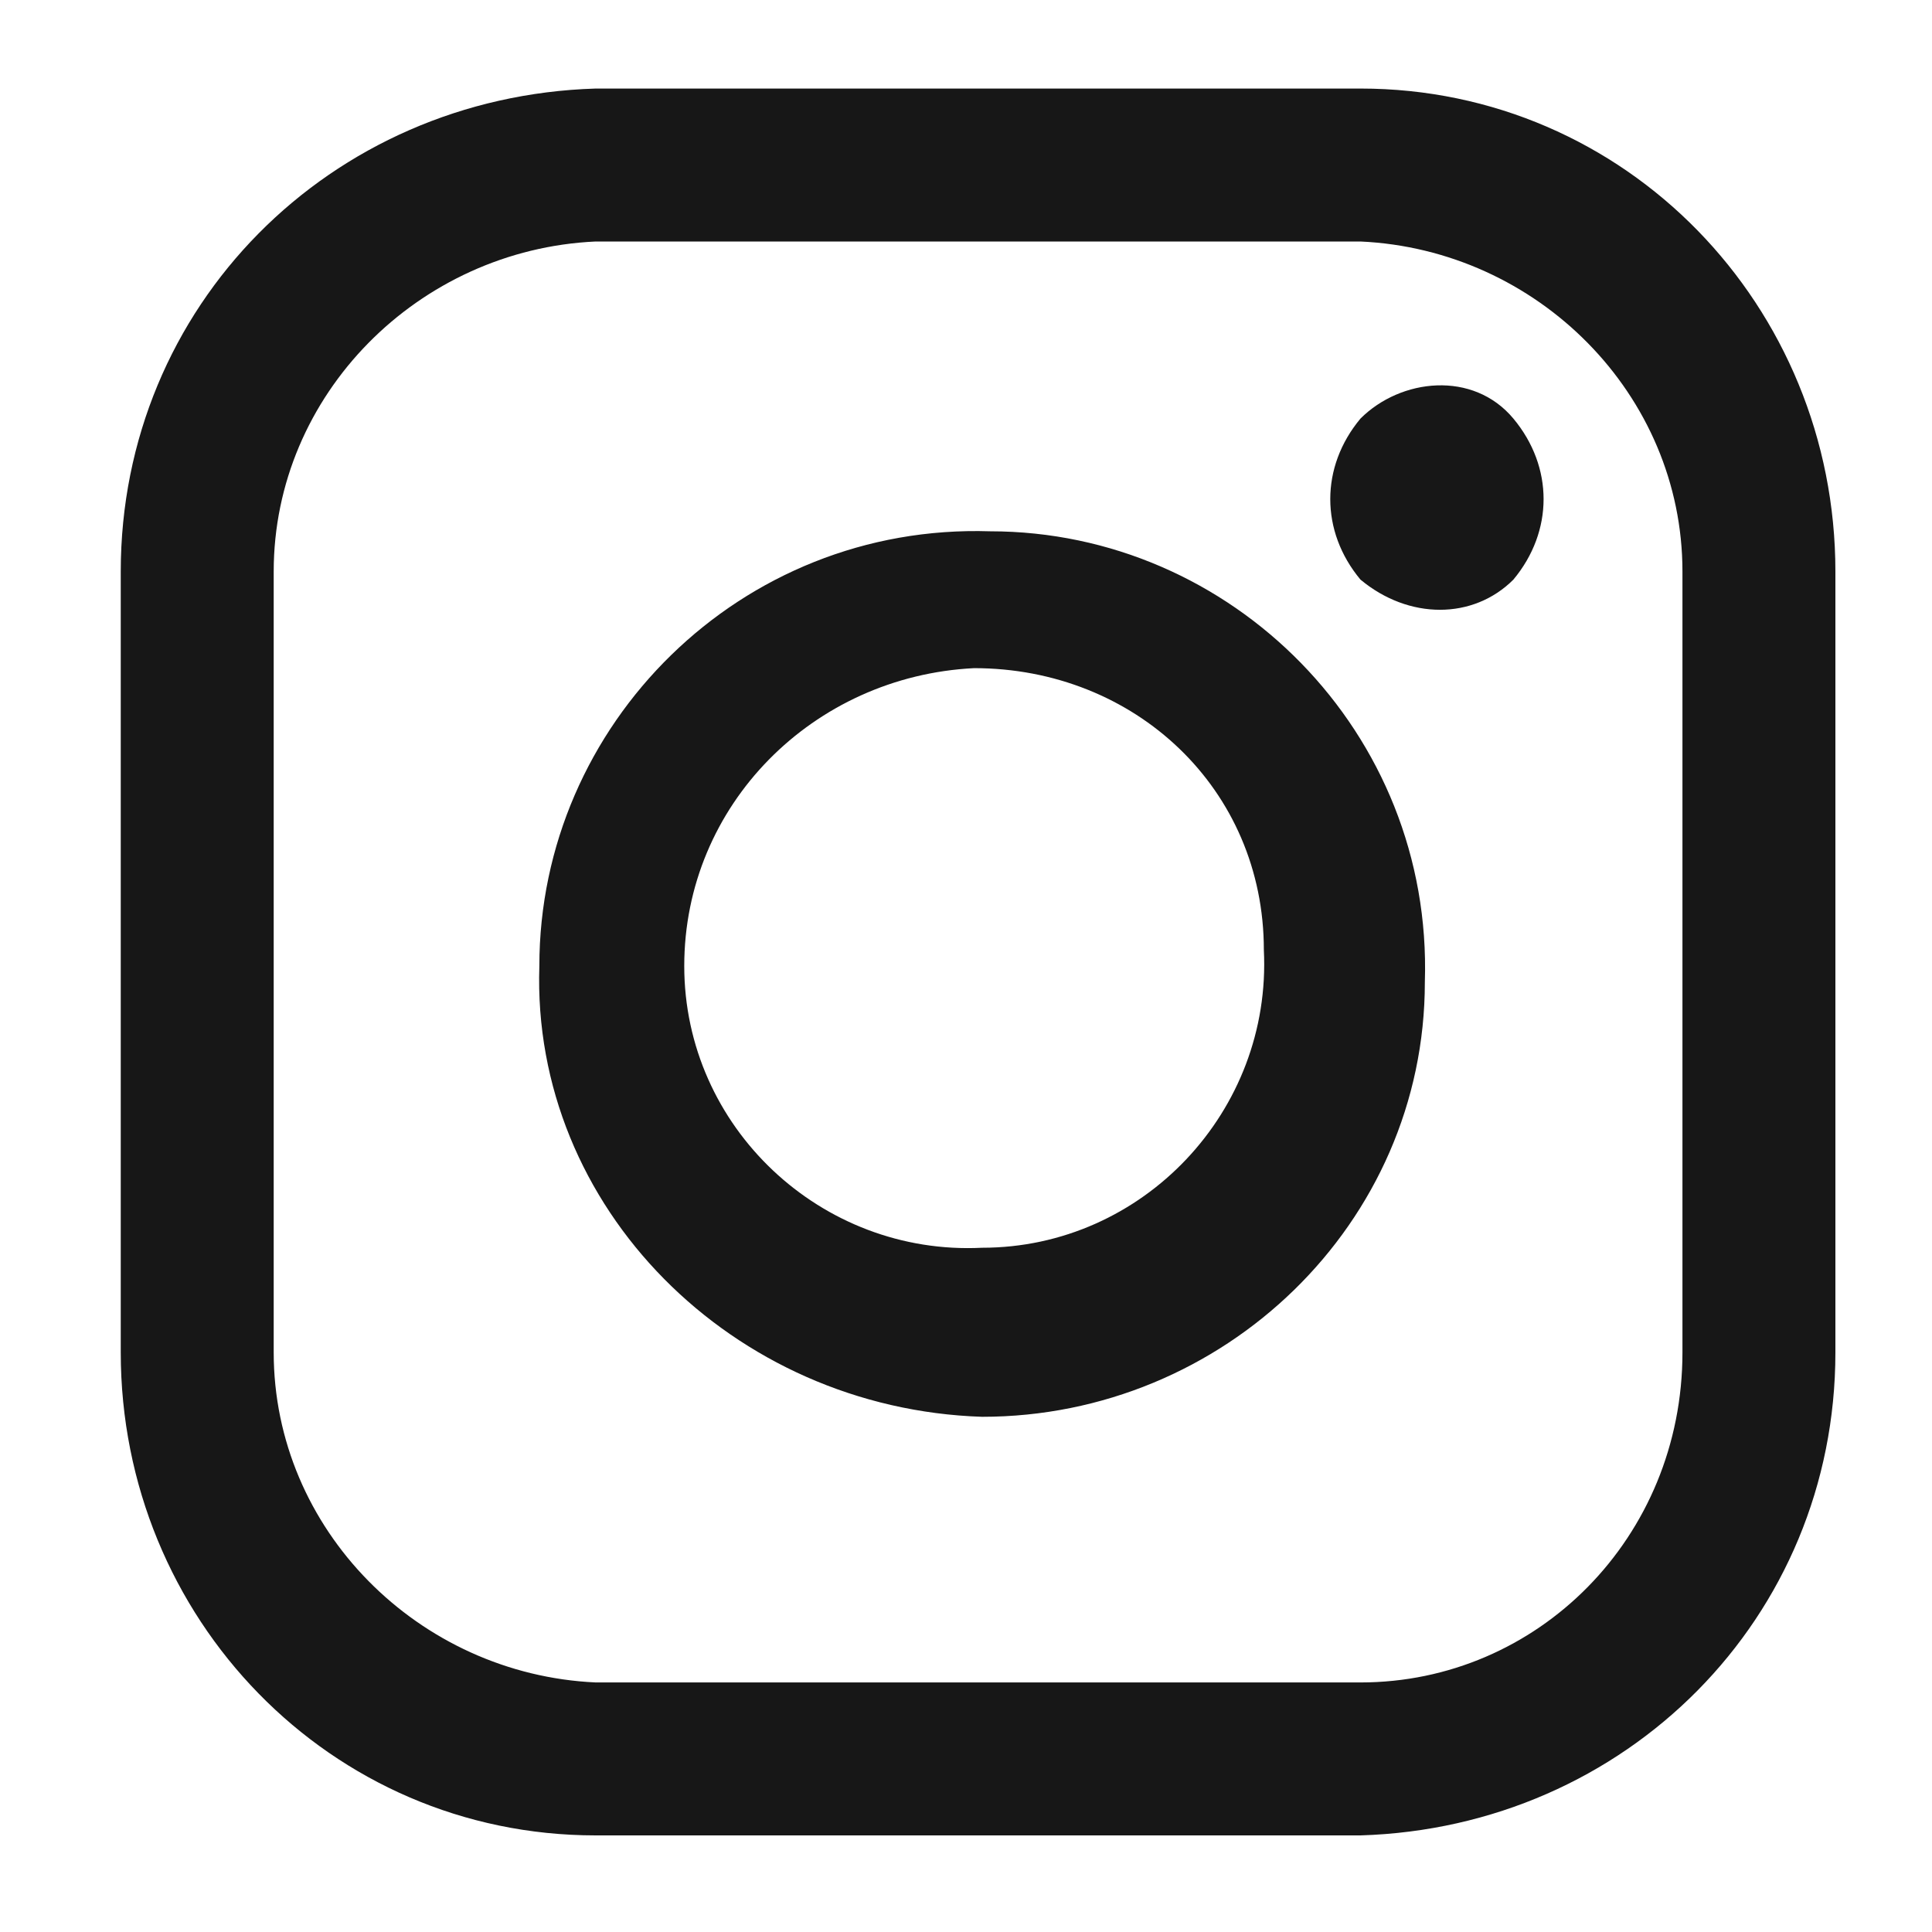 <?xml version="1.0" encoding="utf-8"?>
<!-- Generator: Adobe Illustrator 23.0.3, SVG Export Plug-In . SVG Version: 6.00 Build 0)  -->
<svg version="1.1" id="Layer_1" xmlns="http://www.w3.org/2000/svg" xmlns:xlink="http://www.w3.org/1999/xlink" x="0px" y="0px"
	 viewBox="0 0 24 24" style="enable-background:new 0 0 24 24;" xml:space="preserve">
<style type="text/css">
	.st0{fill:none;}
	.st1{fill:#171717;}
</style>
<g transform="translate(-1322 -945)">
	<rect x="1322" y="945" class="st0" width="24" height="24"/>
	<path class="st1" d="M1329.4,967.8c-3.3,0-5.9-2.7-5.9-6v-9.7c0-3.3,2.6-5.9,5.9-6h9.5c3.3,0,5.9,2.7,5.9,6v9.7
		c0,3.3-2.6,5.9-5.9,6L1329.4,967.8z M1325.4,952.1v9.7c0,2.2,1.8,4,4,4.1h9.5c2.2,0,4-1.8,4-4.1v-9.7c0-2.2-1.8-4-4-4.1h-9.5
		C1327.2,948.1,1325.4,949.9,1325.4,952.1z M1328.7,957c0-3,2.5-5.5,5.6-5.4c3,0,5.5,2.5,5.4,5.6c0,3-2.5,5.4-5.5,5.4
		C1331.1,962.5,1328.6,960,1328.7,957L1328.7,957z M1330.5,957c0,2,1.7,3.6,3.7,3.5c2,0,3.6-1.7,3.5-3.7c0-2-1.6-3.5-3.6-3.5
		C1332.1,953.4,1330.5,955,1330.5,957L1330.5,957z M1338.9,952.2c-0.5-0.6-0.5-1.4,0-2c0.5-0.5,1.4-0.6,1.9,0c0,0,0,0,0,0
		c0.5,0.6,0.5,1.4,0,2C1340.3,952.7,1339.5,952.7,1338.9,952.2C1338.9,952.2,1338.9,952.2,1338.9,952.2z"/>
</g>
</svg>
